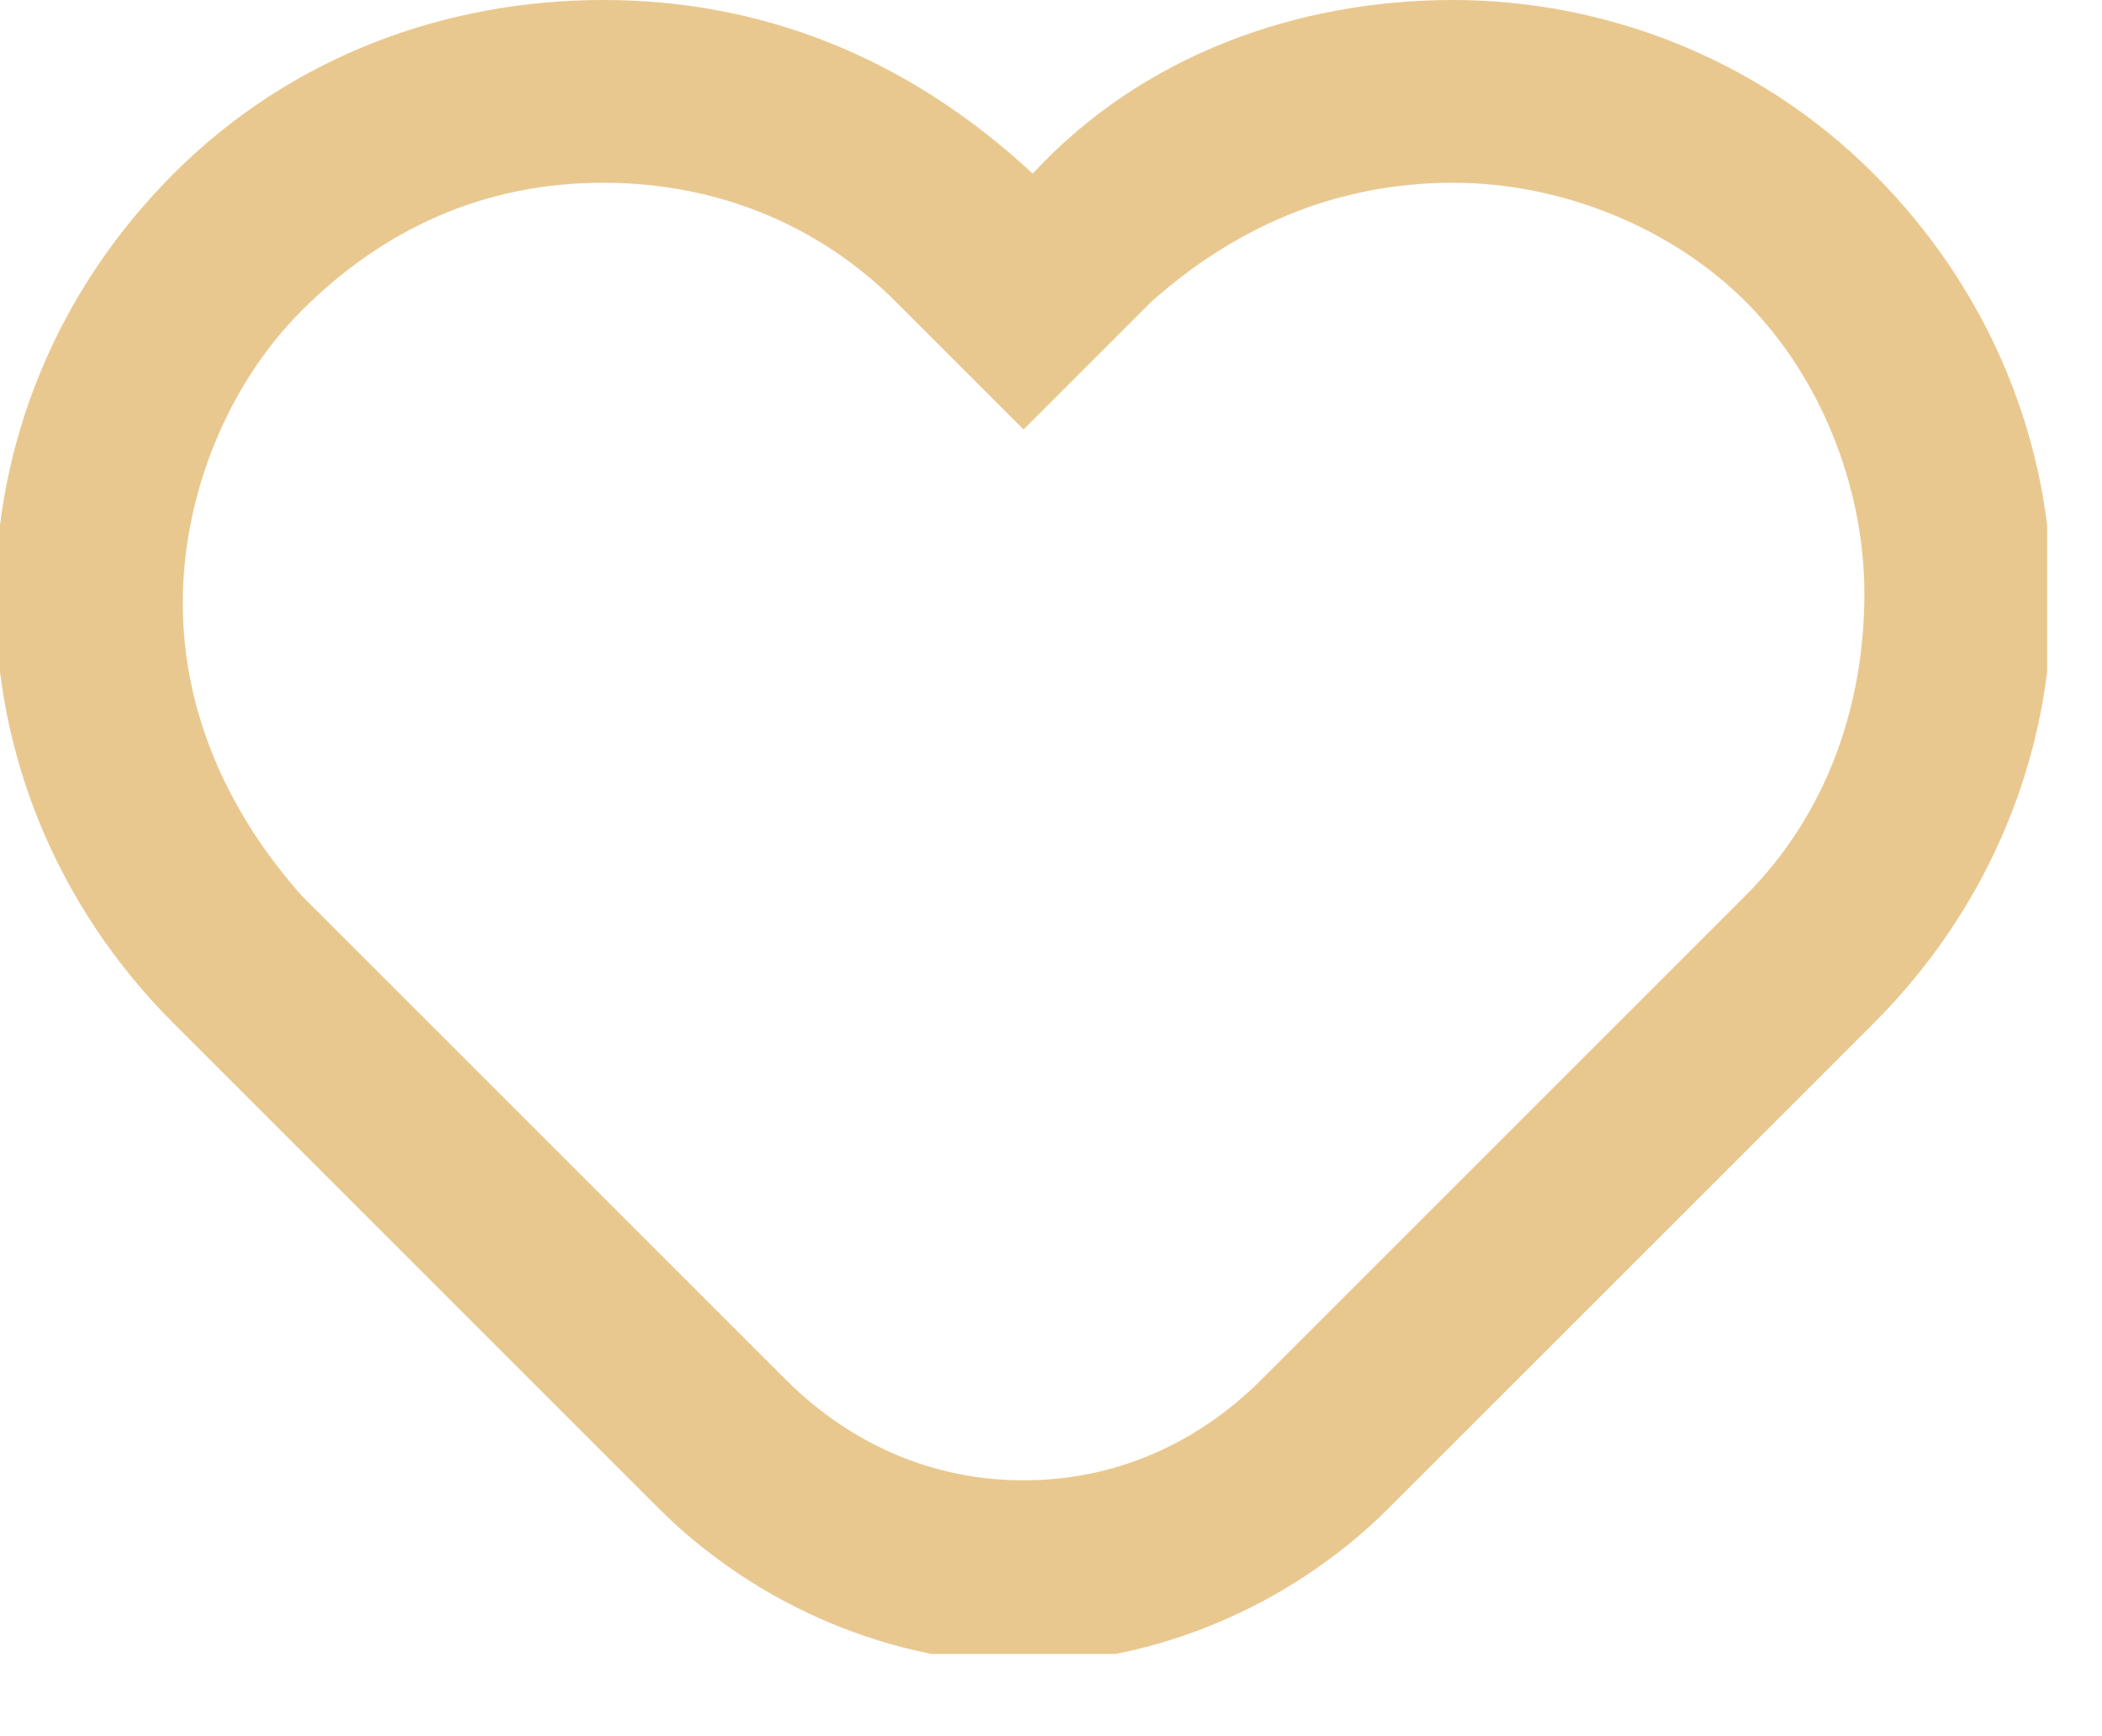 <svg width="23" height="19" viewBox="0 0 23 19" fill="none" xmlns="http://www.w3.org/2000/svg">
<g clip-path="url(#clip0)">
<path d="M15.9 2C17.1 2 18.3 2.5 19.1 3.3C19.9 4.1 20.4 5.3 20.4 6.5C20.4 7.7 20 8.9 19.1 9.8L13.8 15.1C13.1 15.8 12.2 16.2 11.2 16.2C10.2 16.2 9.3 15.8 8.6 15.1L3.3 9.8C2.5 8.9 2 7.8 2 6.6C2 5.4 2.5 4.2 3.3 3.4C4.2 2.5 5.3 2 6.6 2C7.9 2 9 2.5 9.8 3.3L11.2 4.7L12.6 3.3C13.5 2.5 14.6 2 15.9 2ZM15.9 0C14.2 0 12.5 0.6 11.3 1.9C9.9 0.6 8.3 0 6.6 0C4.9 0 3.2 0.6 1.9 1.9C-0.7 4.5 -0.7 8.6 1.9 11.2L7.2 16.5C8.3 17.6 9.8 18.2 11.2 18.2C12.6 18.2 14.1 17.6 15.2 16.5L20.5 11.2C23.1 8.6 23.1 4.5 20.5 1.9C19.2 0.6 17.5 0 15.9 0Z" fill="#E9C88F"/>
</g>
<defs>
<clipPath id="clip0">
<rect width="22.4" height="18.1" fill="white"/>
</clipPath>
</defs>
</svg>
